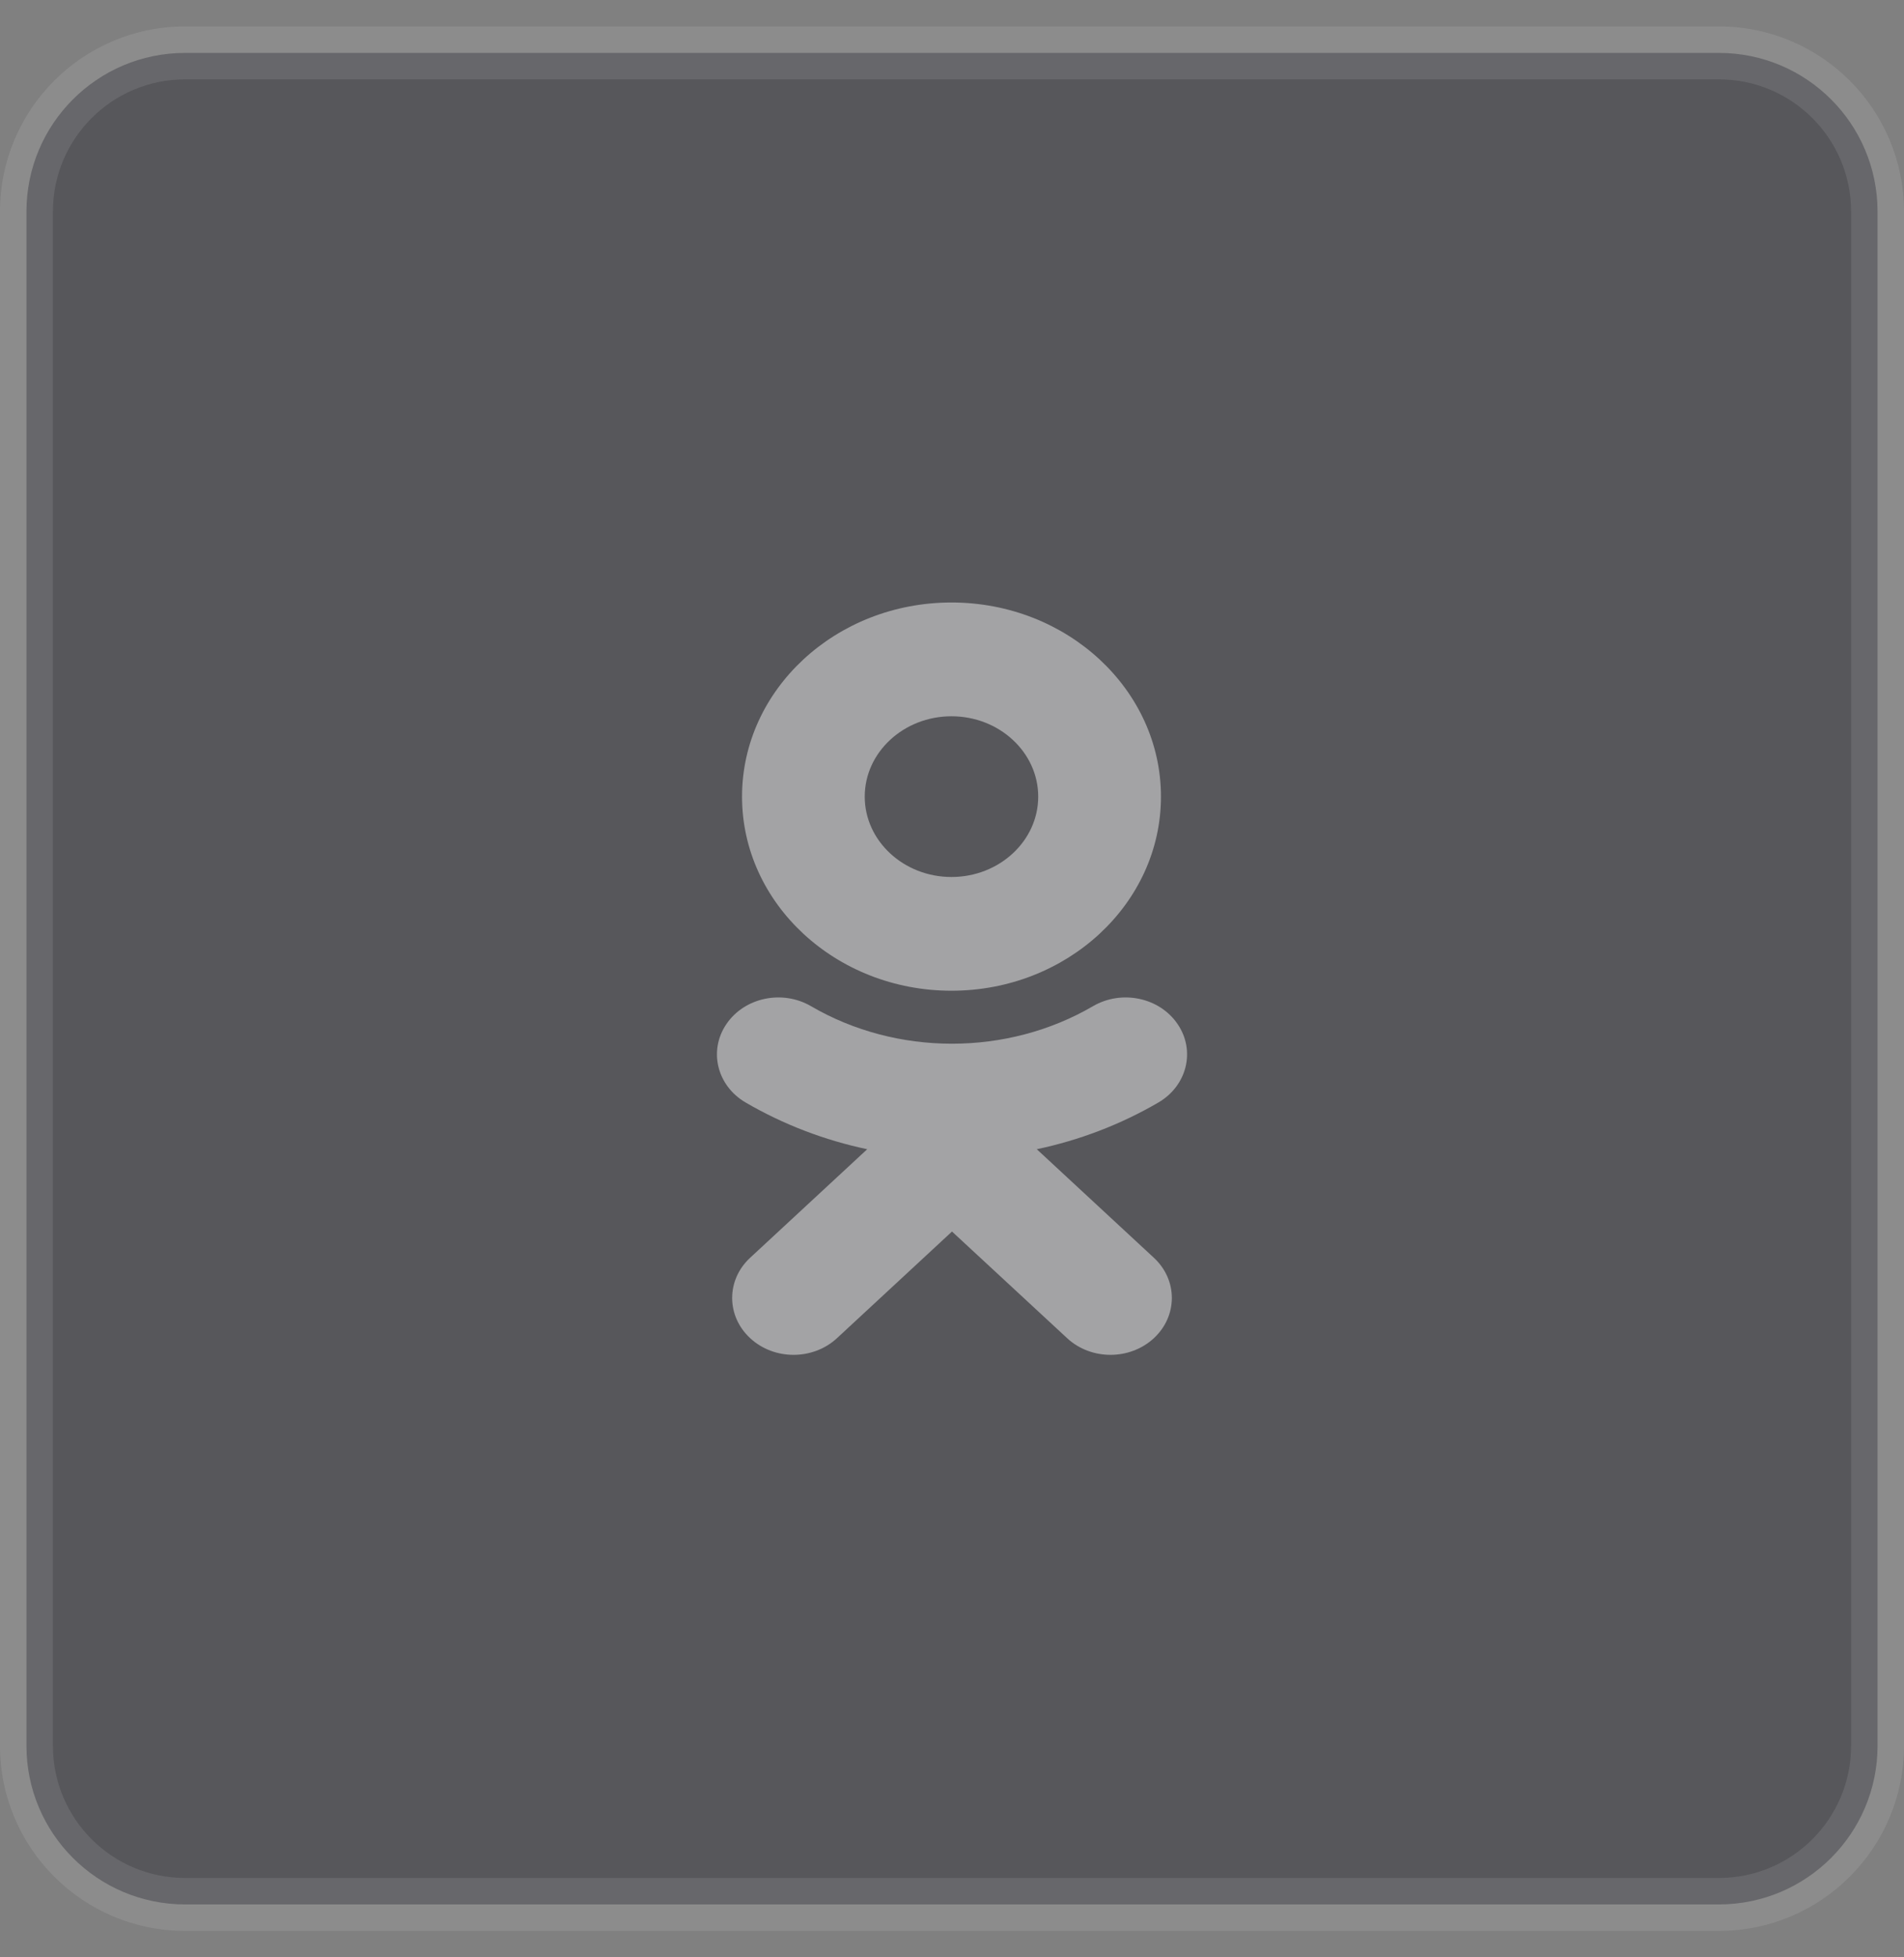<svg width="36" height="37" viewBox="0 0 36 37" fill="none" xmlns="http://www.w3.org/2000/svg">
<rect x="0" y="0" width="36" height="37" fill="#808080" stroke="none"/>
<path d="M0.5 4C0.5 2.343 1.843 1 3.5 1H32.5C34.157 1 35.5 2.343 35.5 4V33C35.5 34.657 34.157 36 32.5 36H3.5C1.843 36 0.5 34.657 0.5 33V4Z" fill="#1A1B24" fill-opacity="0.4"/>
<path fill-rule="evenodd" clip-rule="evenodd" d="M21.951 15.059C21.951 17.082 20.175 18.728 17.99 18.728C15.806 18.728 14.03 17.082 14.03 15.059C14.03 13.035 15.806 11.389 17.99 11.389C20.175 11.389 21.951 13.035 21.951 15.059ZM19.63 15.059C19.63 14.221 18.894 13.54 17.99 13.54C17.087 13.54 16.35 14.221 16.35 15.059C16.35 15.896 17.087 16.578 17.99 16.578C18.894 16.578 19.63 15.896 19.63 15.059Z" fill="white" fill-opacity="0.45"/>
<path d="M21.902 20.841C21.186 21.258 20.409 21.554 19.603 21.724L21.817 23.776C22.27 24.195 22.27 24.876 21.817 25.296C21.363 25.716 20.629 25.716 20.177 25.296L18 23.28L15.825 25.296C15.598 25.506 15.301 25.611 15.004 25.611C14.707 25.611 14.41 25.506 14.184 25.296C13.73 24.876 13.73 24.196 14.183 23.776L16.397 21.724C15.591 21.554 14.814 21.258 14.098 20.841C13.556 20.525 13.393 19.861 13.734 19.359C14.075 18.855 14.791 18.704 15.334 19.02C16.955 19.966 19.044 19.966 20.666 19.02C21.209 18.704 21.925 18.855 22.266 19.359C22.608 19.861 22.444 20.525 21.902 20.841Z" fill="white" fill-opacity="0.45"/>
<path d="M3.5 1.5H32.5V0.5H3.5V1.5ZM35 4V33H36V4H35ZM32.5 35.5H3.5V36.5H32.5V35.5ZM1 33V4H0V33H1ZM3.5 35.5C2.119 35.5 1 34.381 1 33H0C0 34.933 1.567 36.5 3.5 36.5V35.5ZM35 33C35 34.381 33.881 35.5 32.5 35.5V36.5C34.433 36.5 36 34.933 36 33H35ZM32.5 1.5C33.881 1.5 35 2.619 35 4H36C36 2.067 34.433 0.5 32.5 0.5V1.5ZM3.5 0.5C1.567 0.5 0 2.067 0 4H1C1 2.619 2.119 1.5 3.5 1.5V0.5Z" fill="white" fill-opacity="0.1"/>
</svg>


